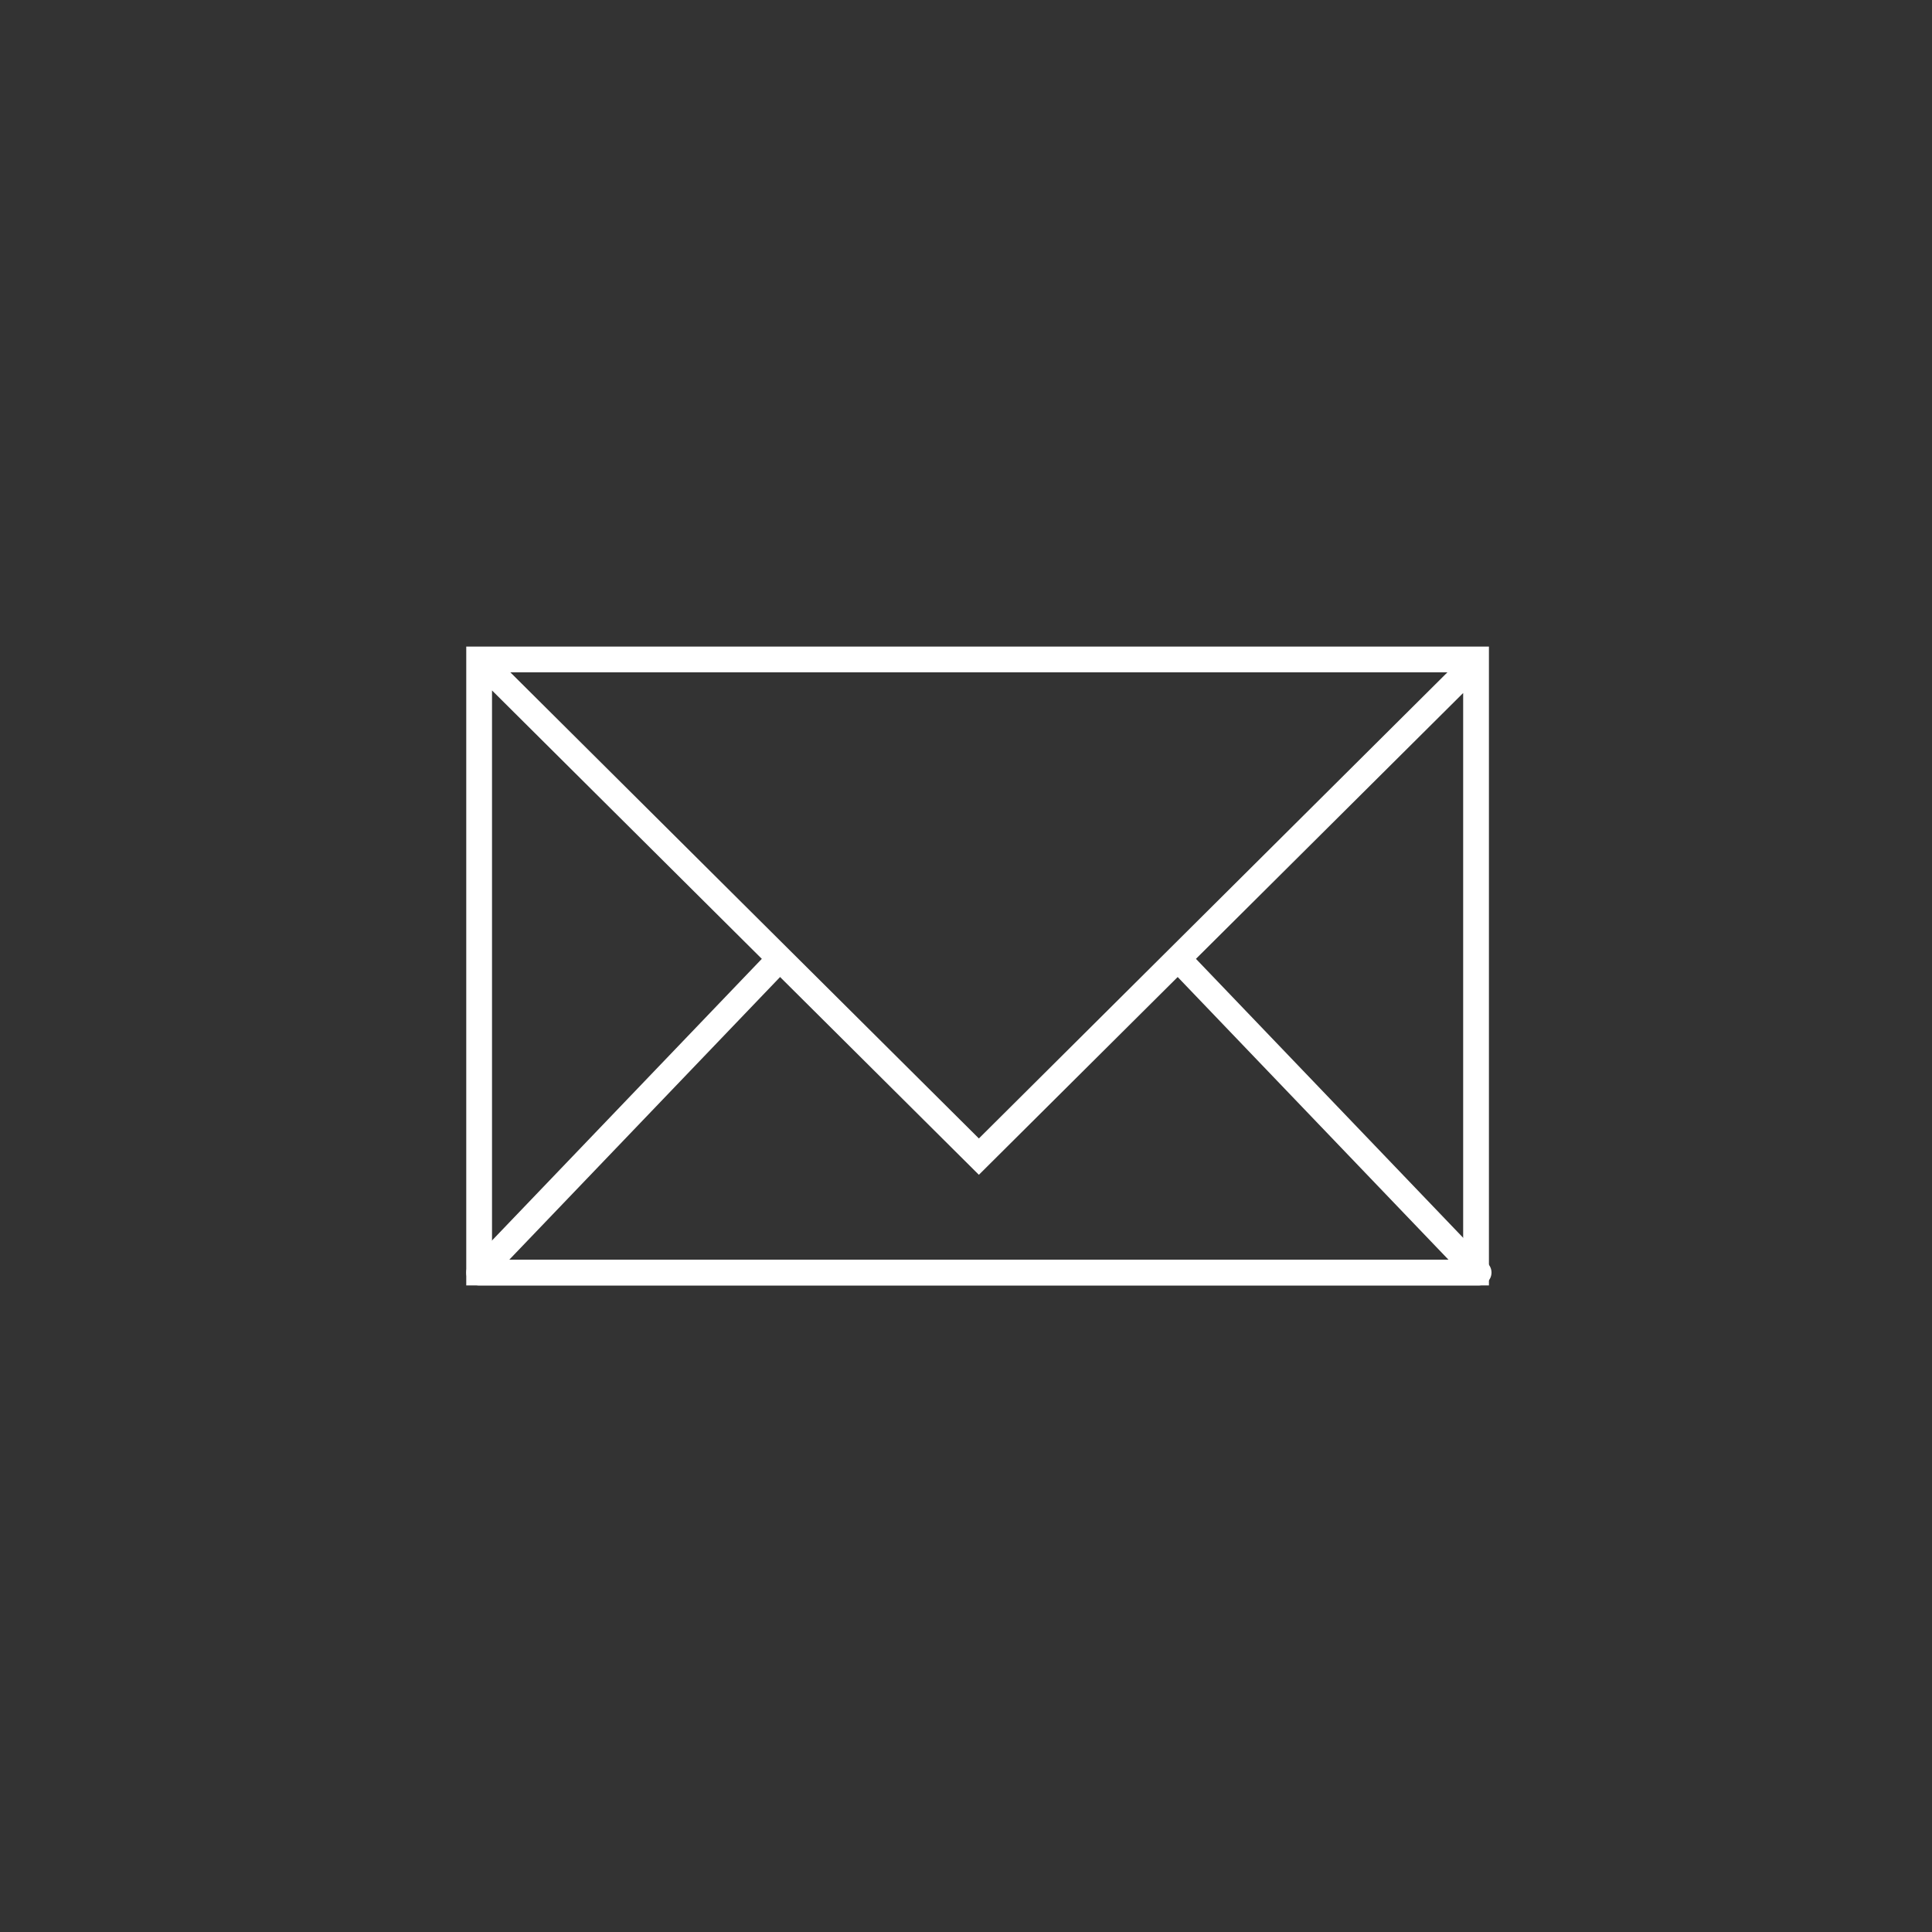 <?xml version="1.0" encoding="utf-8"?>
<!-- Generator: Adobe Illustrator 28.3.0, SVG Export Plug-In . SVG Version: 6.00 Build 0)  -->
<svg version="1.1" id="Ebene_1" xmlns="http://www.w3.org/2000/svg" xmlns:xlink="http://www.w3.org/1999/xlink" x="0px" y="0px"
	 viewBox="0 0 75 75" style="enable-background:new 0 0 75 75;" xml:space="preserve">
<rect x="0" y="0" width="75" height="75" fill="#333333" stroke="none"/>
<style type="text/css">
	.st0{fill:none;}
	.st1{fill:none;stroke:#FFFFFF;stroke-miterlimit:10;}
	.st2{fill:none;stroke:#FFFFFF;stroke-linejoin:round;stroke-miterlimit:10;}
</style>
<rect class="st0" width="75" height="75"/>
<path class="st1" d="M57.4,25.6L38,44.9L18.6,25.6 M18.6,49.4h38.7V25.6H18.6V49.4z"/>
<polyline class="st2" points="30,37.5 18.6,49.4 57.4,49.4 46,37.5 "/>
</svg>
